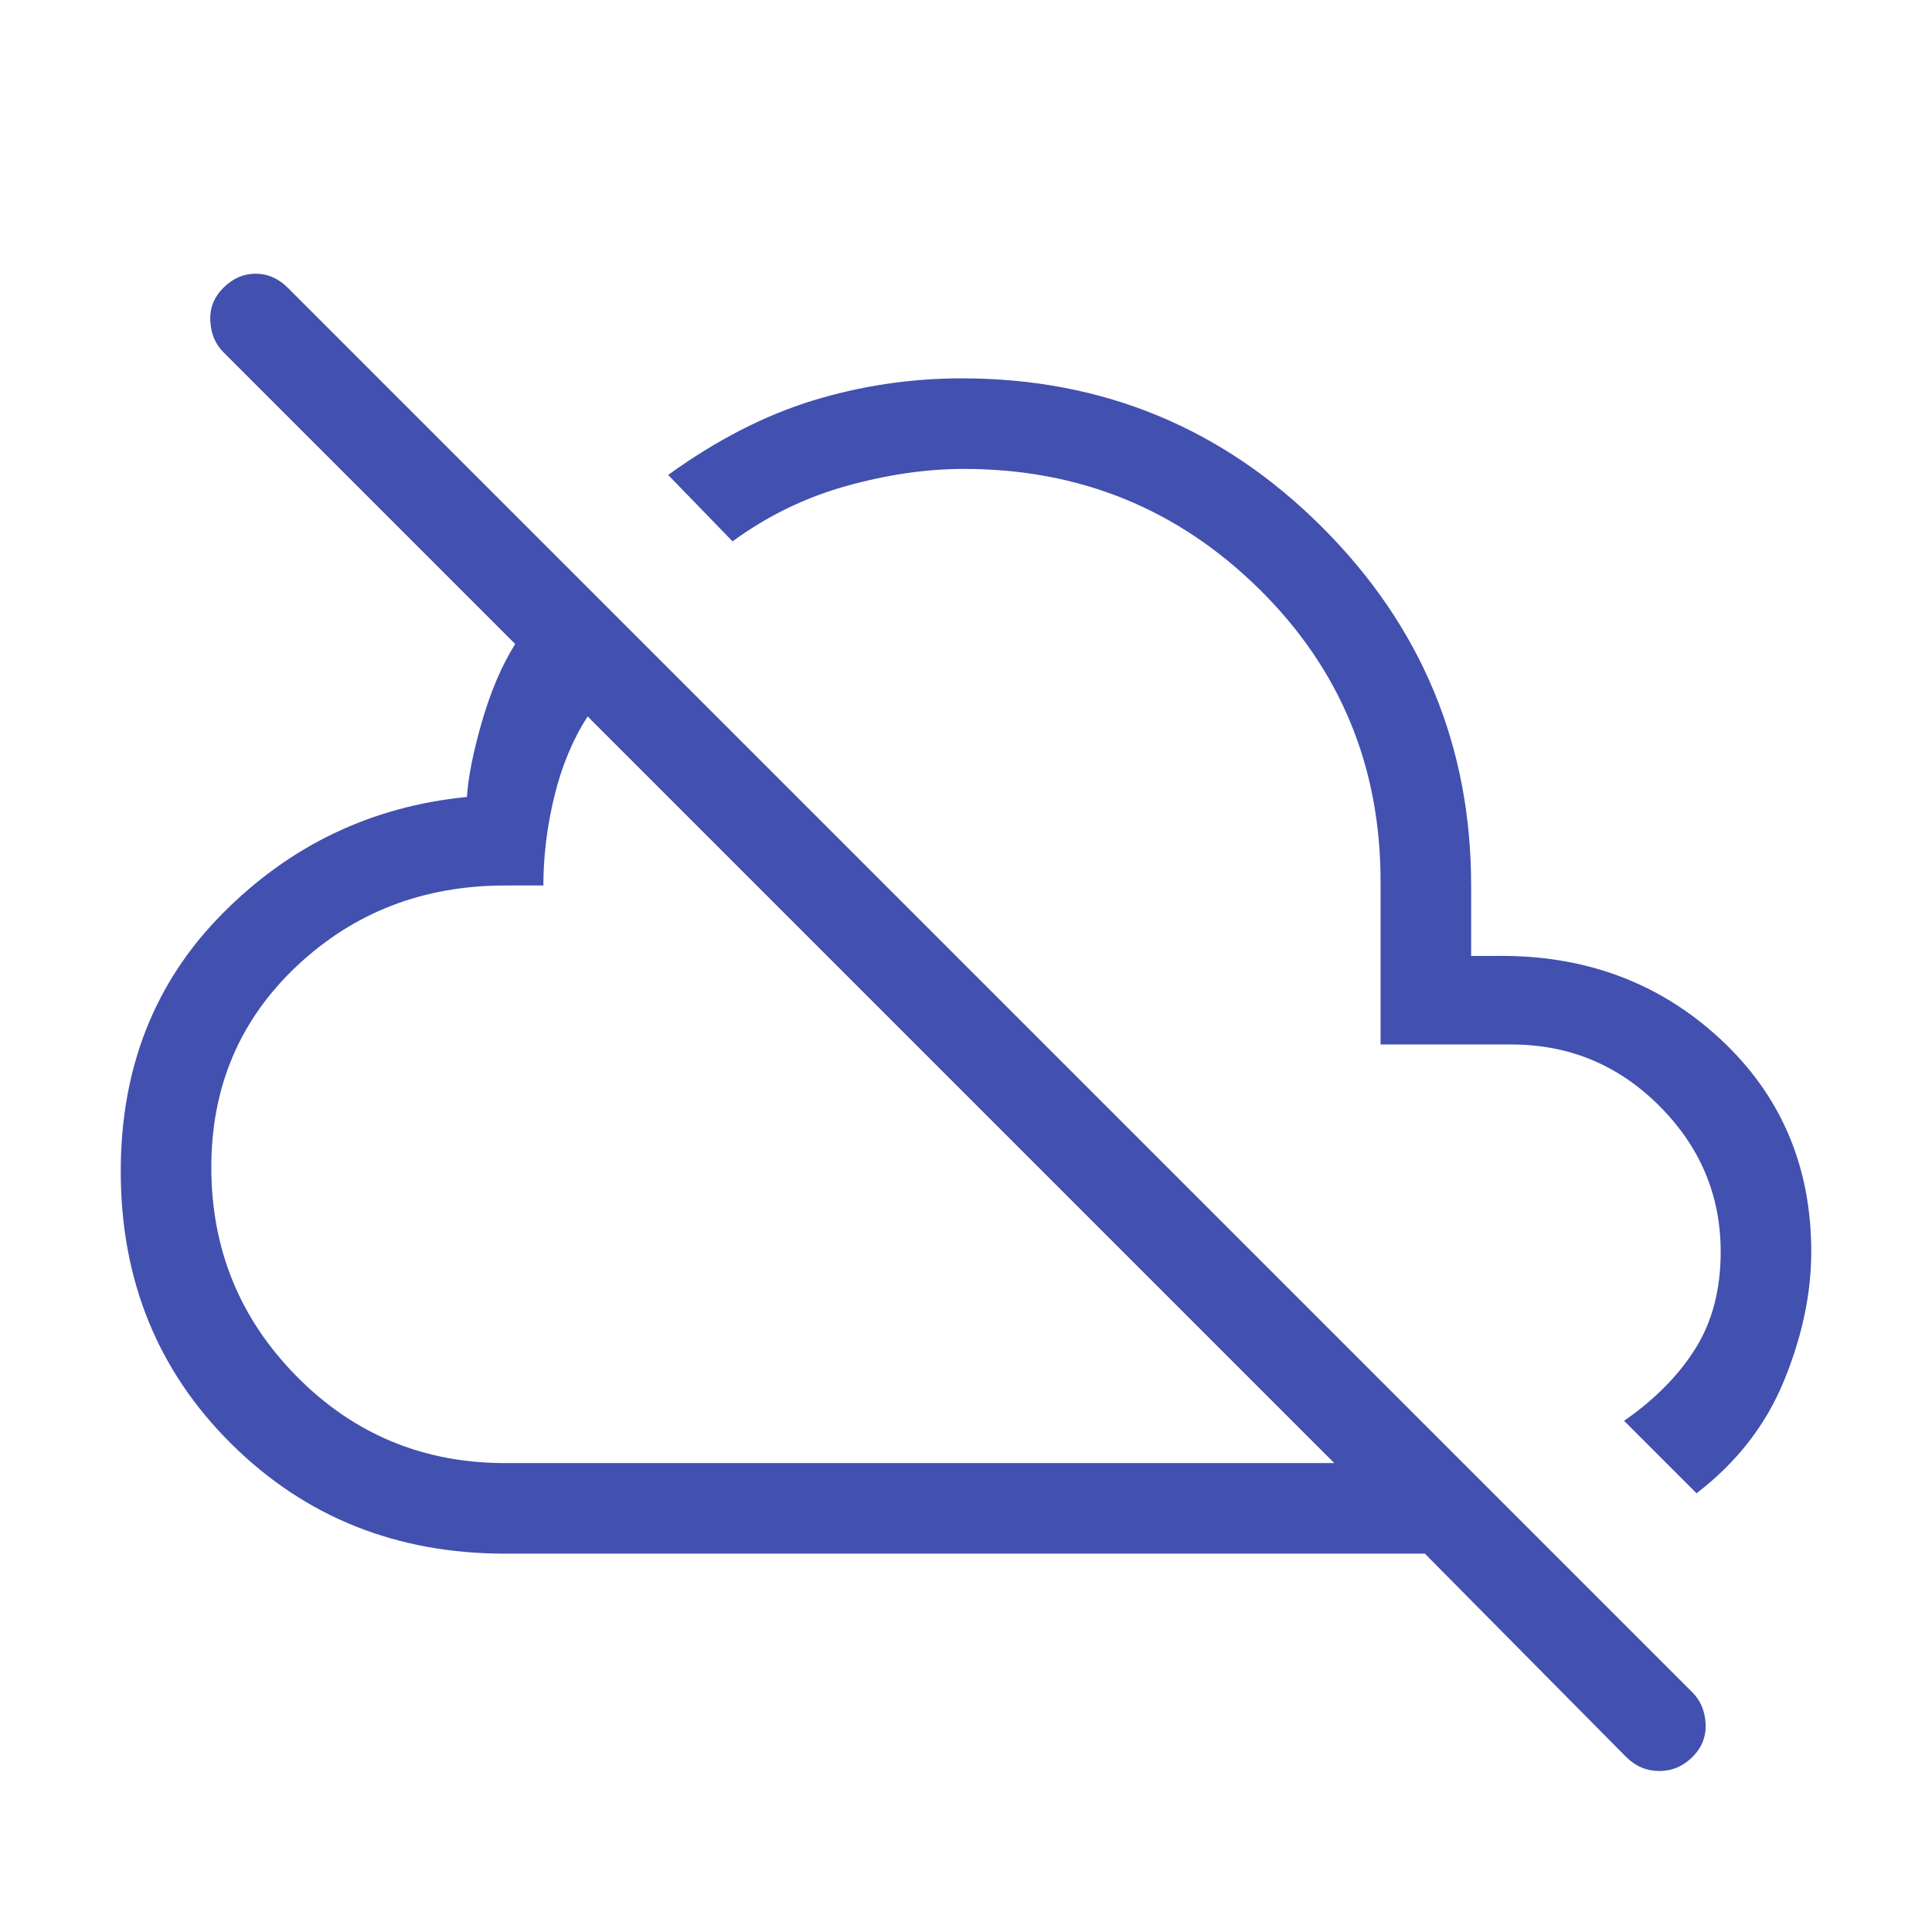 <svg xmlns="http://www.w3.org/2000/svg" height="48" width="48" fill="#4250af"><path d="m42.15 37.1-1.8-1.8q1.15-.8 1.775-1.8t.625-2.4q0-2.1-1.525-3.625T37.55 25.95H34.3V21.9q0-4.3-3.025-7.275-3.025-2.975-7.325-2.975-1.4 0-2.925.425T18.2 13.45l-1.6-1.65q1.8-1.3 3.6-1.85t3.7-.55q5.25 0 8.95 3.7 3.7 3.7 3.7 8.9v1.75h.6q3.3-.05 5.575 2.05Q45 27.9 45 31.1q0 1.55-.675 3.2-.675 1.65-2.175 2.8Zm-1.75 6.55-5-5.05H12.55q-4.05 0-6.8-2.725T3 29.1q0-3.85 2.525-6.4 2.525-2.55 6.075-2.9.05-.75.375-1.875T12.8 16L5.55 8.75q-.3-.3-.325-.775Q5.2 7.5 5.55 7.15q.35-.35.8-.35.45 0 .8.35l34.9 34.9q.3.3.325.775.025.475-.325.825-.35.35-.825.35t-.825-.35Zm-27.85-7.3h20.6L14.6 17.8q-.55.85-.825 1.975Q13.5 20.9 13.5 22h-.95q-3.05 0-5.175 2T5.25 29q0 3.05 2.125 5.2 2.125 2.15 5.175 2.15ZM29.3 24.4ZM23.85 27Z"/></svg>